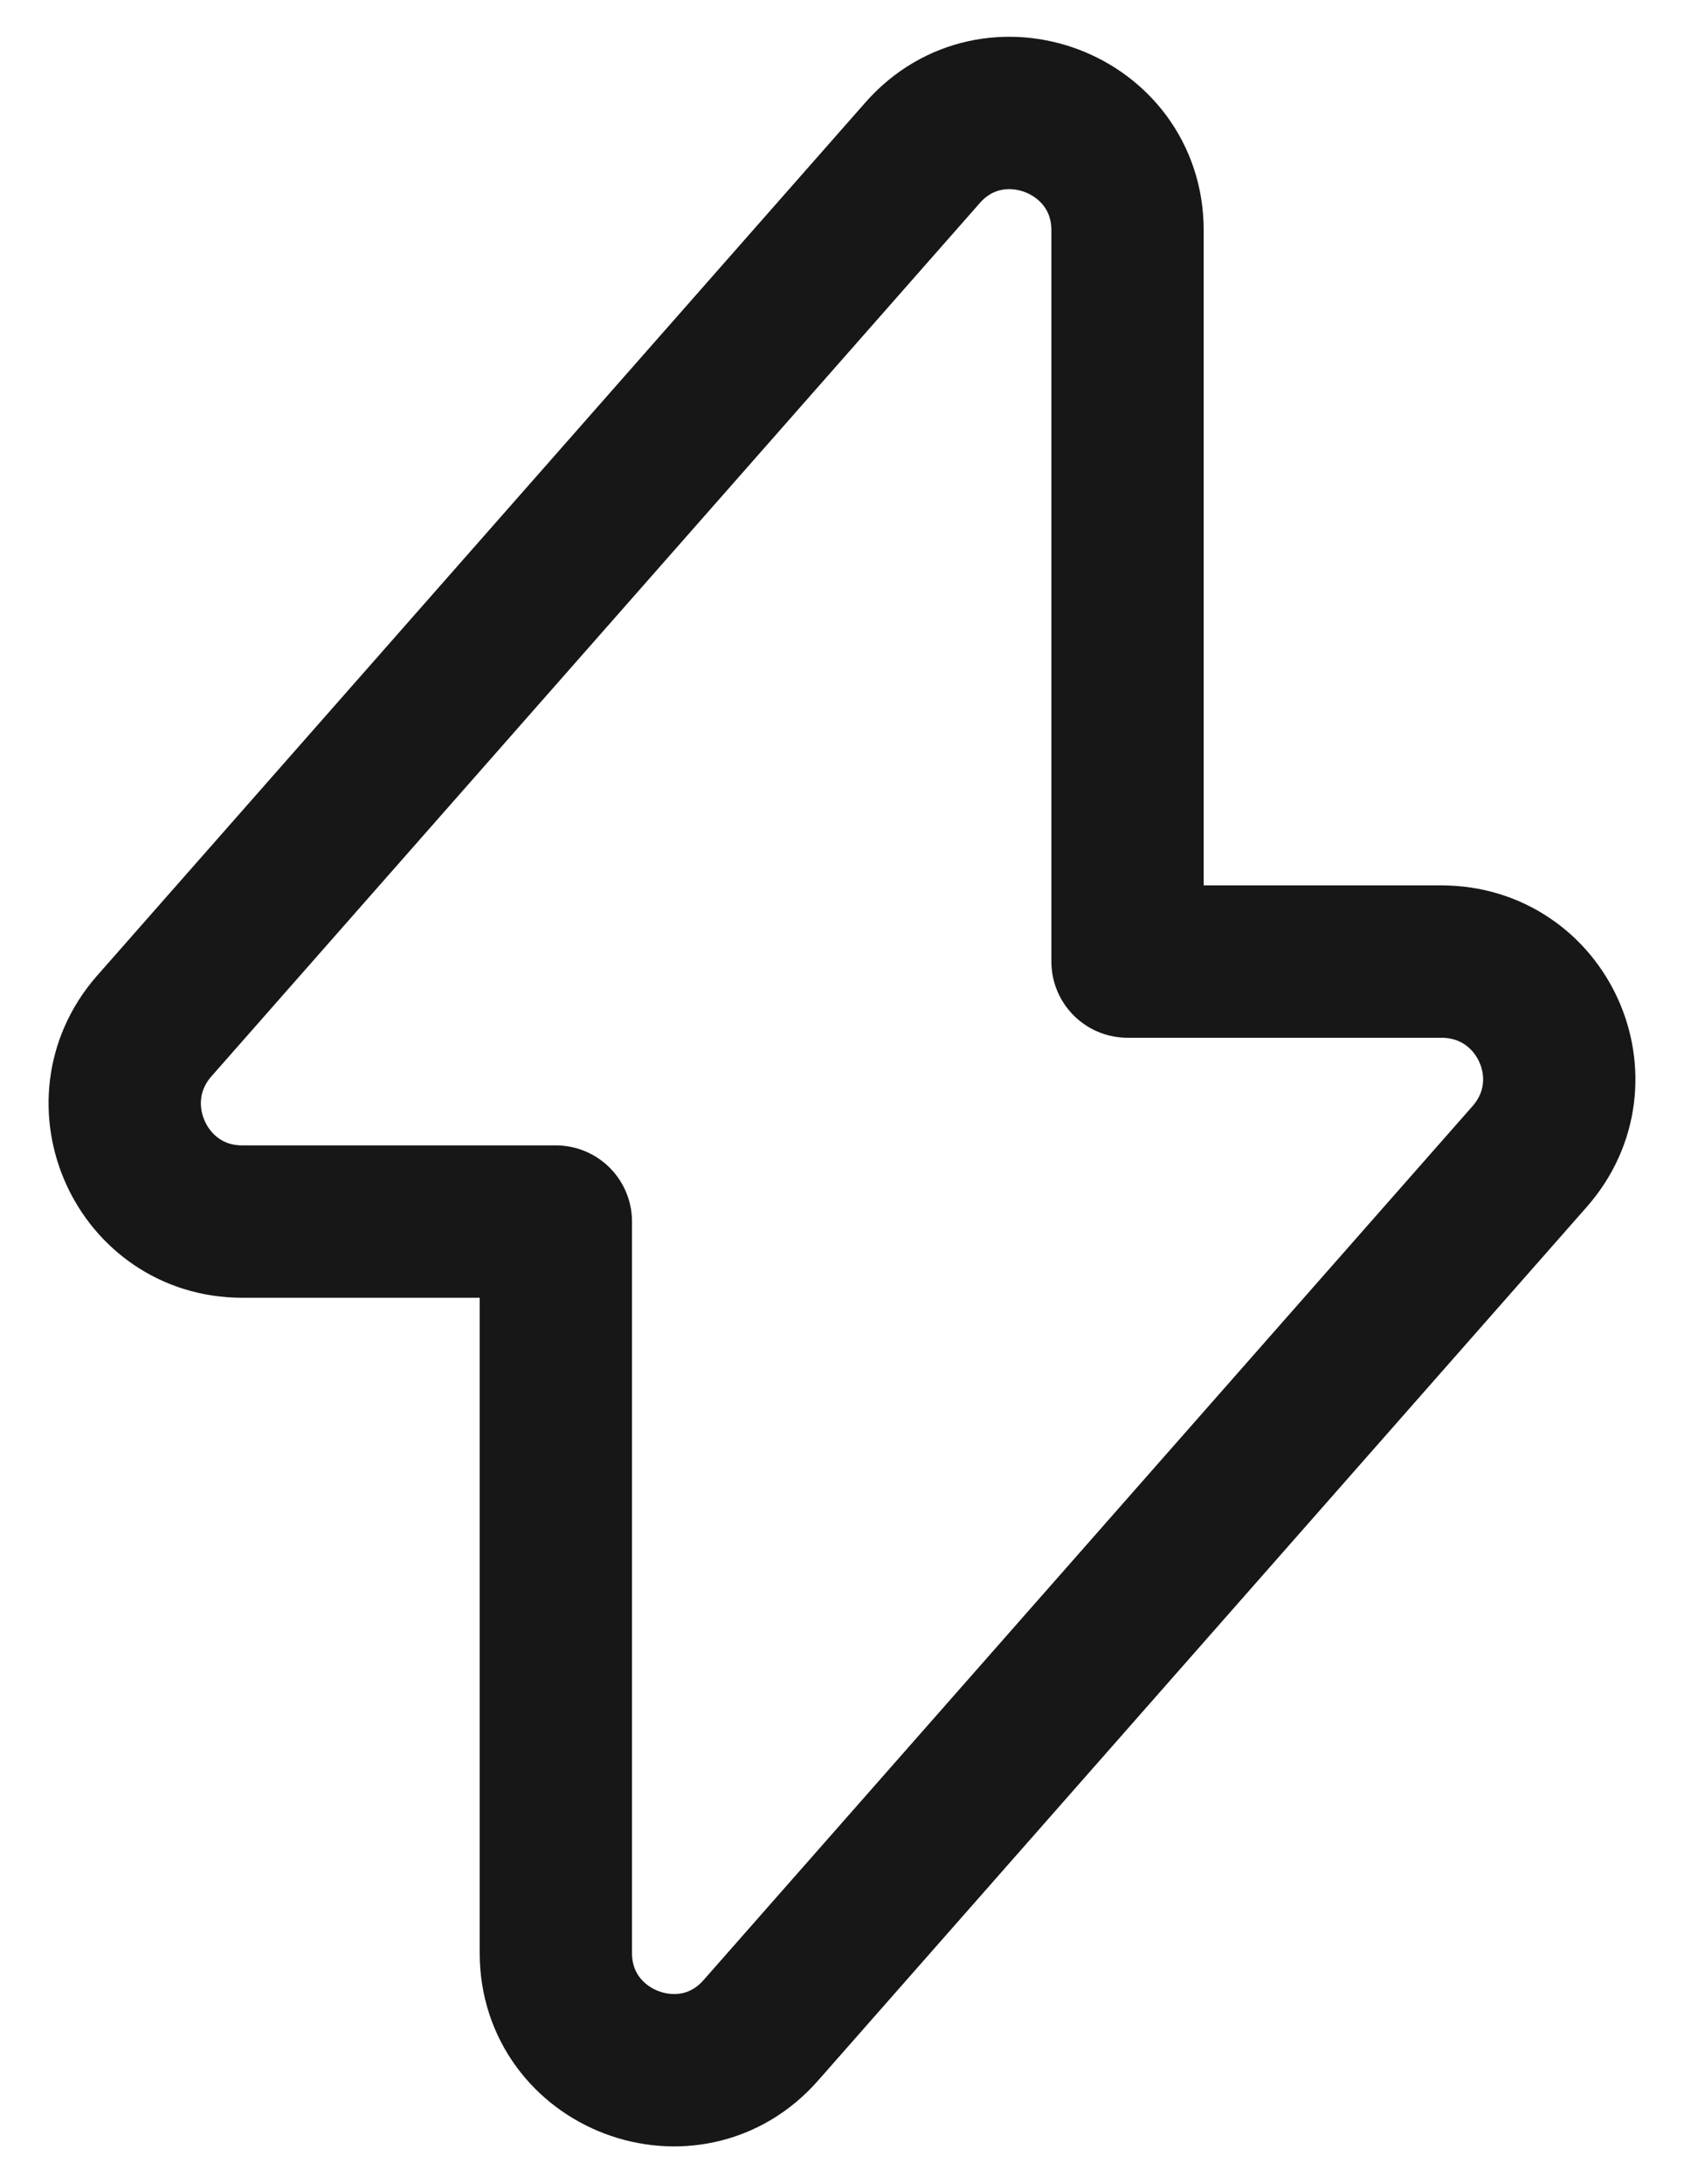 <svg xmlns="http://www.w3.org/2000/svg" width="27" height="35" viewBox="0 0 27 35" fill="none"><path d="M3.882 19.578H8.912V31.3C8.912 33.026 11.061 33.84 12.201 32.537L24.524 18.537C25.599 17.316 24.736 15.411 23.108 15.411H18.078V3.69C18.078 1.964 15.929 1.15 14.789 2.452L2.465 16.453C1.407 17.674 2.27 19.578 3.882 19.578Z" stroke="#171717" stroke-width="2.442" stroke-miterlimit="10" stroke-linecap="round" stroke-linejoin="round"></path></svg>